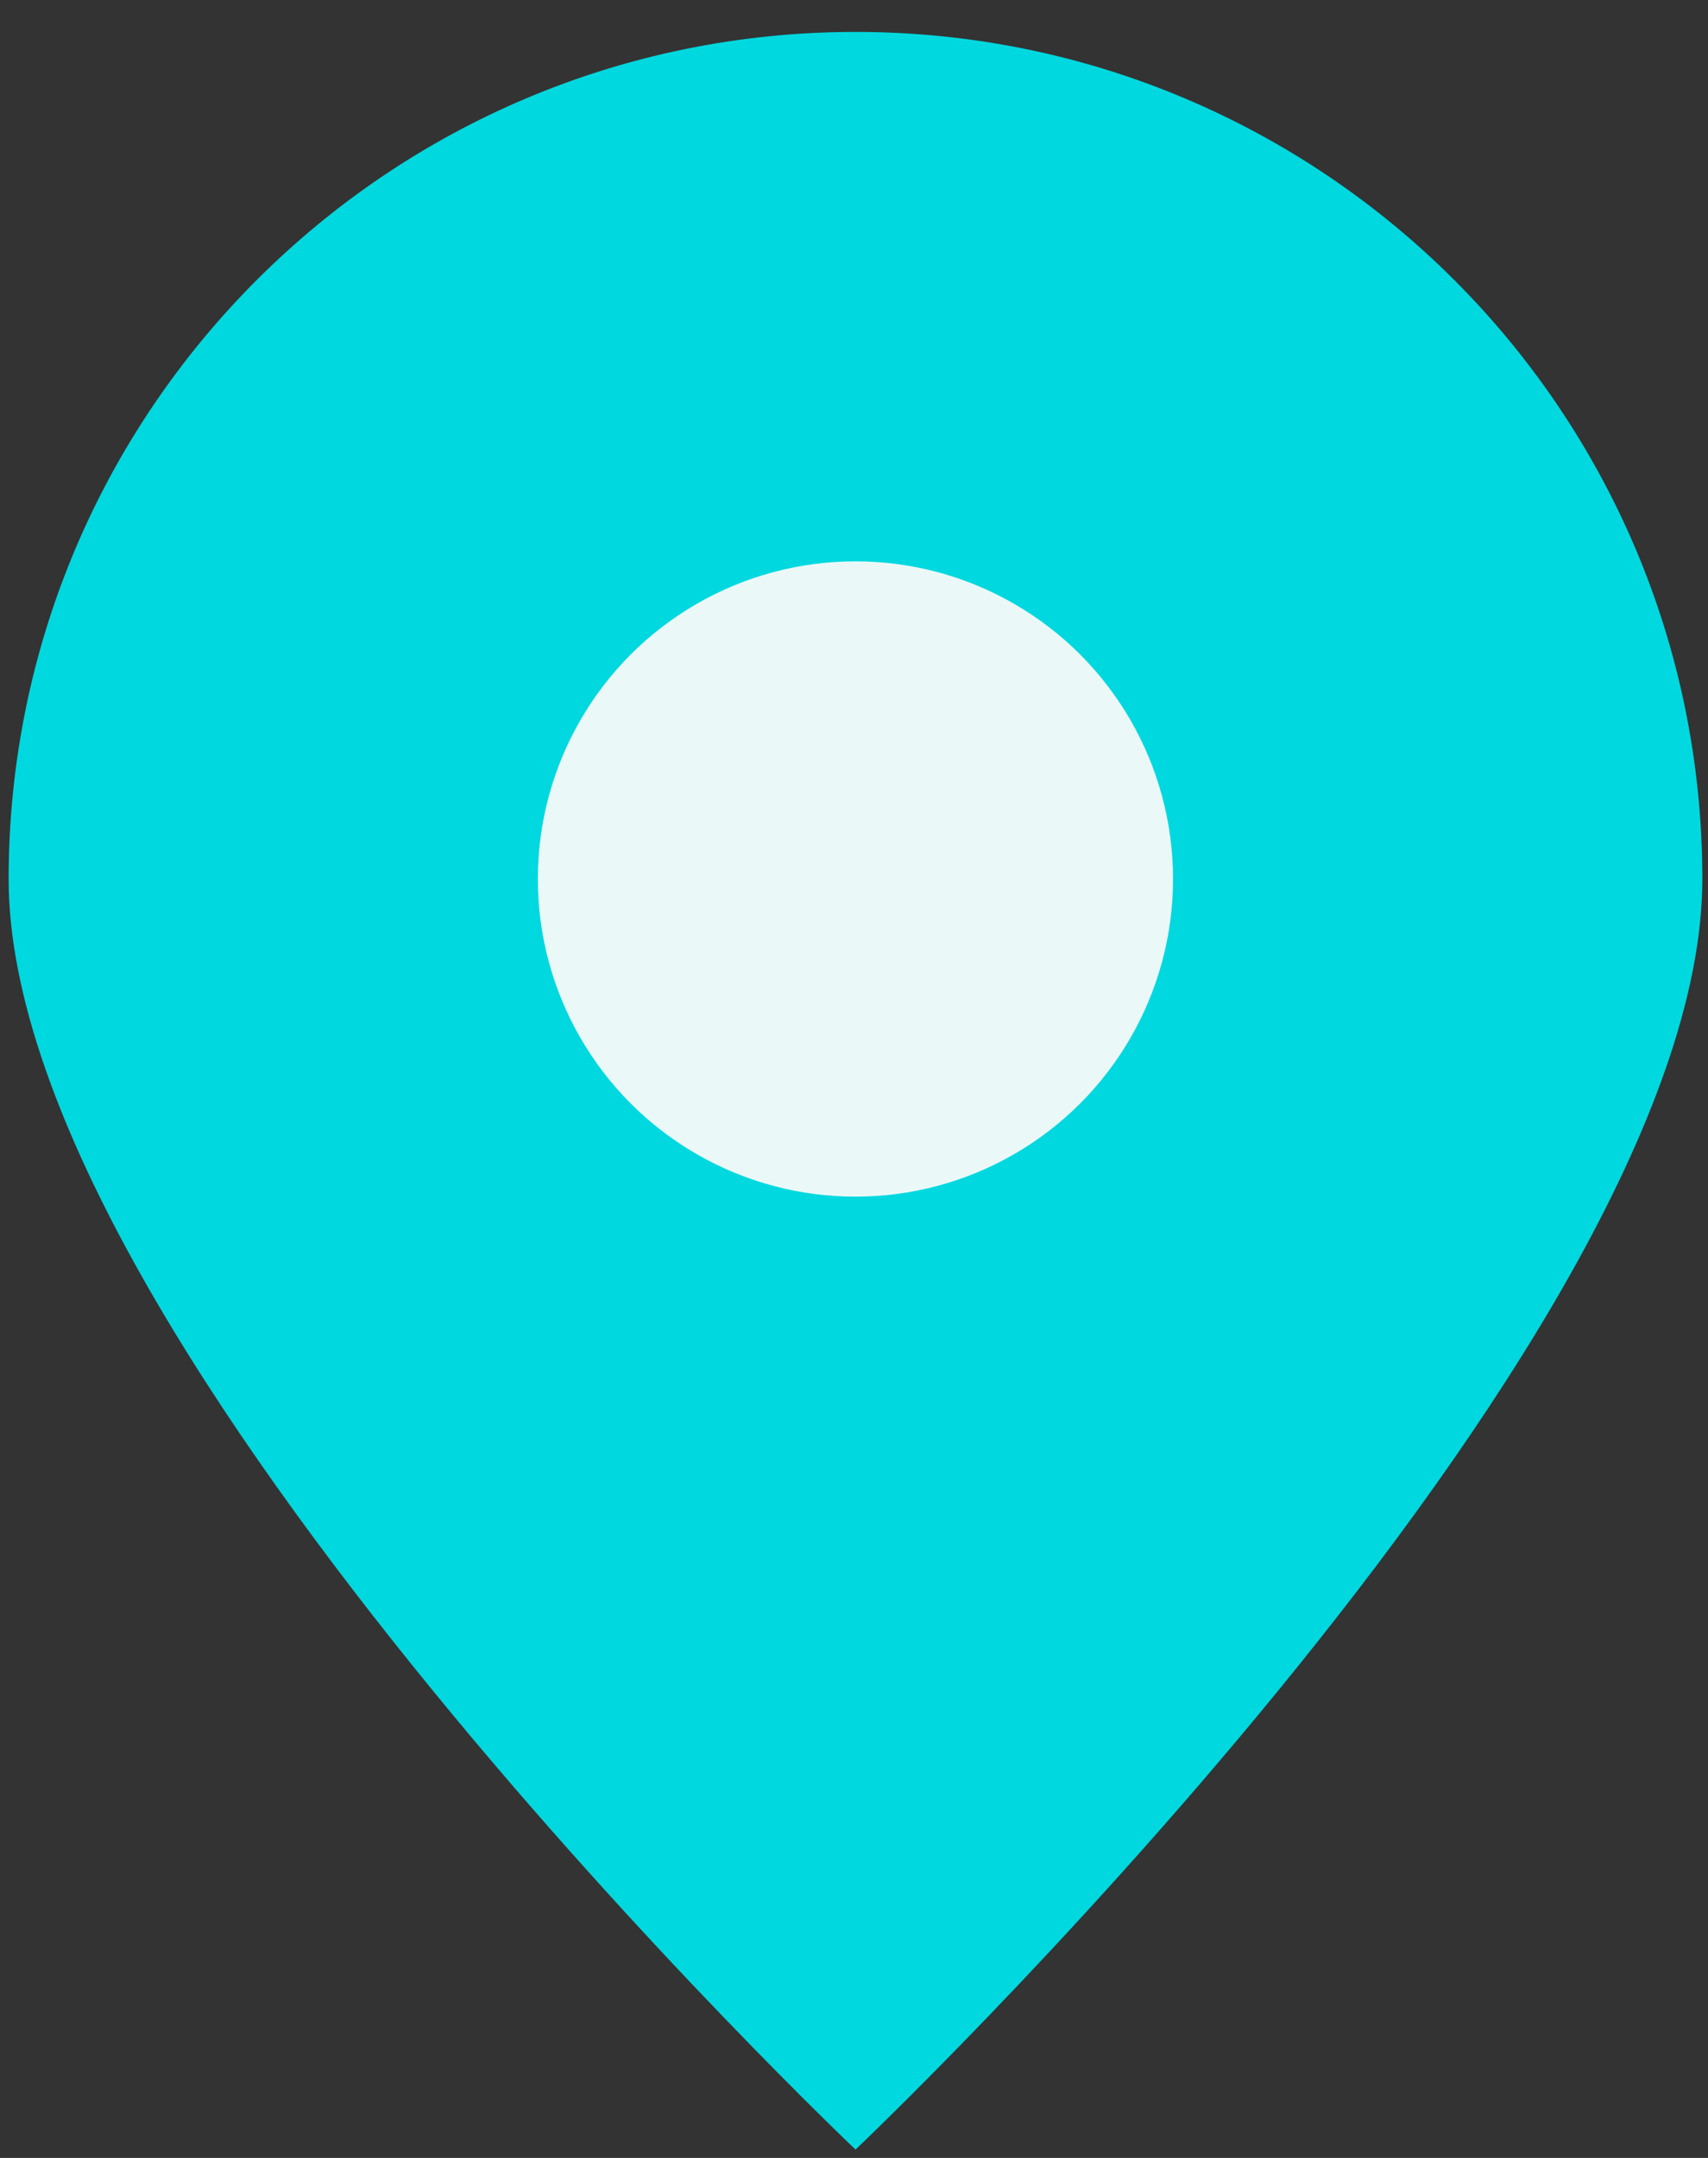 <svg width="19" height="24" viewBox="0 0 19 24" fill="none" xmlns="http://www.w3.org/2000/svg">
<rect x="0" y="0" width="19" height="24" fill="#333333" stroke="none"/>
<path d="M18.937 9.776C18.937 14.979 9.517 23.907 9.517 23.907C9.517 23.907 0.096 14.979 0.096 9.776C0.096 4.573 4.314 0.355 9.517 0.355C14.719 0.355 18.937 4.573 18.937 9.776Z" fill="#00D8DF"/>
<circle cx="9.516" cy="9.776" r="3.533" fill="#EBF8F8"/>
</svg>
